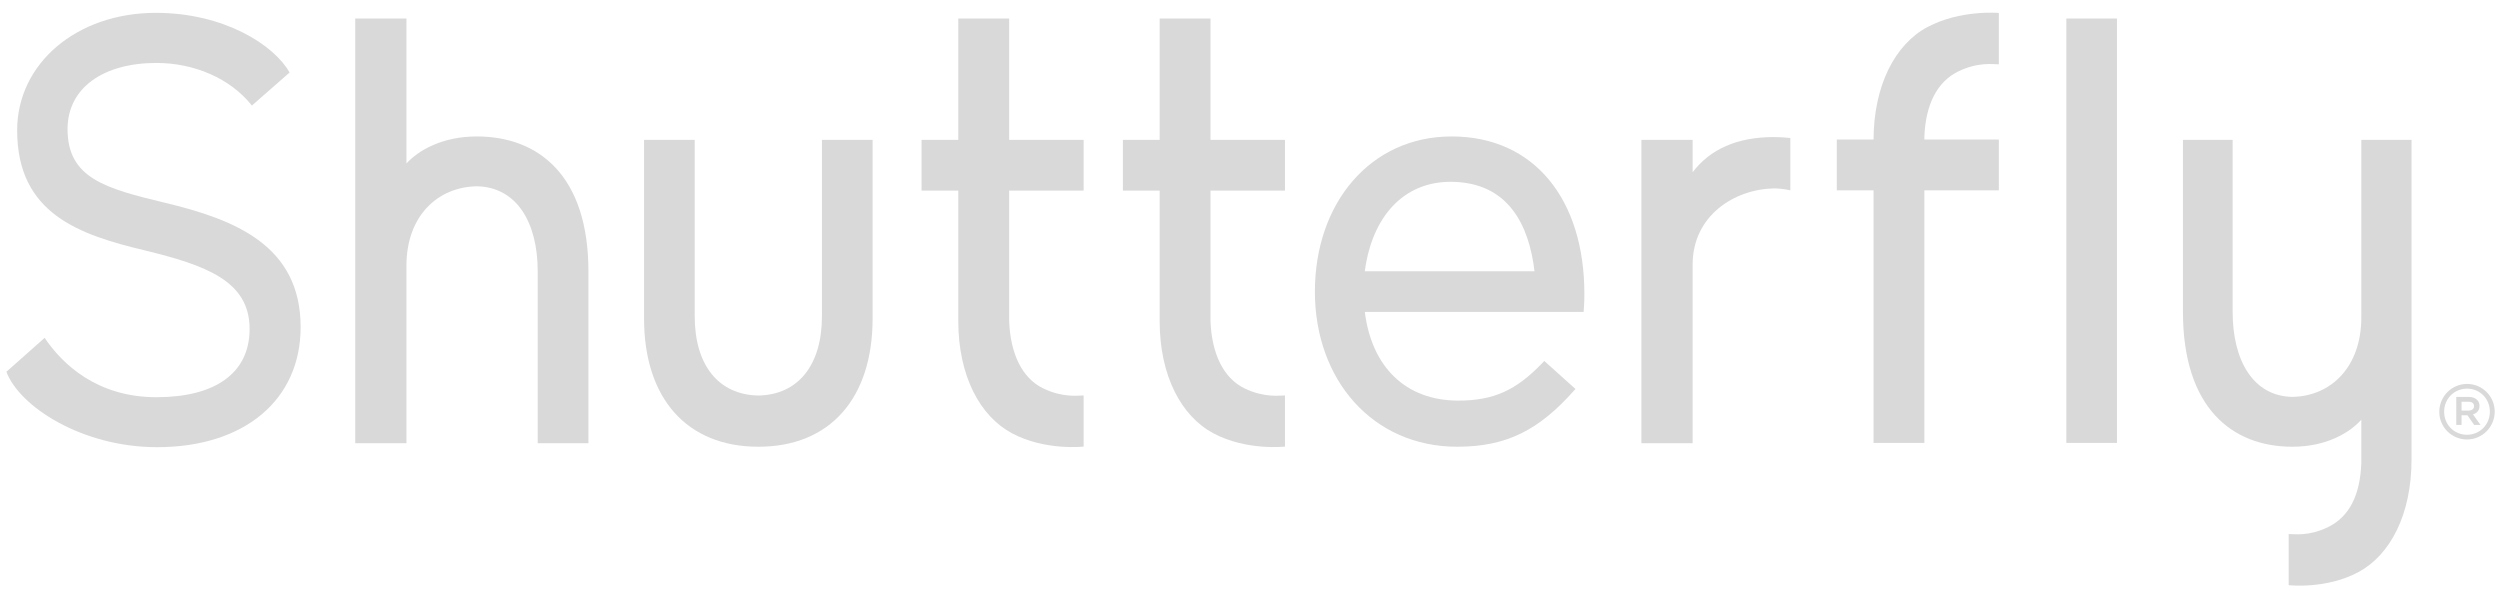 <svg xmlns="http://www.w3.org/2000/svg" width="95" height="23" viewBox="0 0 95 23" fill="none"><path fill-rule="evenodd" clip-rule="evenodd" d="M75.956 5.302V7.232H73.126V16.831H71.195C71.195 16.831 71.195 9.769 71.195 7.232H69.798V5.302H71.195V5.329C71.195 3.248 72.017 1.677 73.243 1.028C74.503 0.36 75.956 0.492 75.956 0.492V2.444C75.74 2.444 75.171 2.348 74.418 2.713C73.616 3.102 73.172 3.963 73.126 5.201V5.302H75.956Z" fill="#D9D9D9"></path><path fill-rule="evenodd" clip-rule="evenodd" d="M41.178 7.243V5.314H38.348V0.704H36.415C36.415 0.704 36.415 2.776 36.415 5.314H35.019V7.243H36.415V12.2C36.415 14.281 37.239 15.82 38.464 16.469C39.725 17.138 41.178 16.97 41.178 16.97V15.027C40.961 15.027 40.393 15.122 39.64 14.758C38.838 14.369 38.394 13.438 38.348 12.201V7.243H41.178Z" fill="#D9D9D9"></path><path fill-rule="evenodd" clip-rule="evenodd" d="M48.829 7.243V5.314H45.999V0.704H44.067C44.067 0.704 44.067 2.776 44.067 5.314H42.67V7.243H44.067V12.2C44.067 14.281 44.891 15.82 46.115 16.469C47.377 17.138 48.829 16.97 48.829 16.97V15.027C48.613 15.027 48.045 15.122 47.292 14.758C46.49 14.369 46.045 13.438 45.999 12.201V7.243H48.829Z" fill="#D9D9D9"></path><path fill-rule="evenodd" clip-rule="evenodd" d="M31.234 12.017C31.234 13.876 30.329 15.002 28.819 15.03C27.303 15.002 26.399 13.876 26.399 12.017V5.314H24.474V12.102C24.474 15.136 26.098 16.976 28.819 16.976C31.54 16.976 33.159 15.136 33.159 12.102V5.314H31.234V12.017Z" fill="#D9D9D9"></path><path fill-rule="evenodd" clip-rule="evenodd" d="M78.521 16.831H80.445V0.704H78.521V16.831Z" fill="#D9D9D9"></path><path fill-rule="evenodd" clip-rule="evenodd" d="M5.969 16.993C3.124 16.993 0.741 15.455 0.243 14.127L1.696 12.839C2.368 13.832 3.679 15.094 5.946 15.094C8.163 15.094 9.485 14.188 9.485 12.5C9.485 10.679 7.837 10.082 5.48 9.51C3.048 8.924 0.652 8.139 0.652 4.955C0.652 2.409 2.918 0.488 5.921 0.488C8.515 0.488 10.418 1.709 11.004 2.756L9.572 4.011C8.75 2.974 7.372 2.392 5.946 2.392C3.924 2.392 2.567 3.34 2.567 4.907C2.567 6.775 4.011 7.161 6.267 7.705C8.924 8.34 11.424 9.326 11.424 12.429C11.424 15.201 9.283 16.993 5.969 16.993Z" fill="#D9D9D9"></path><path fill-rule="evenodd" clip-rule="evenodd" d="M67.414 5.208C66.003 5.208 64.983 5.672 64.32 6.545V5.314H62.373V16.841H64.32V10.053C64.32 8.195 65.906 7.186 67.417 7.159C67.629 7.162 67.835 7.188 68.033 7.232V5.244C67.831 5.223 67.626 5.208 67.414 5.208Z" fill="#D9D9D9"></path><path fill-rule="evenodd" clip-rule="evenodd" d="M58.311 10.307C58.109 8.587 57.335 6.909 55.119 6.909C53.335 6.909 52.137 8.232 51.863 10.307H58.311ZM55.375 16.976C52.167 16.976 49.966 14.441 49.966 11.081C49.966 7.719 52.075 5.185 55.162 5.185C58.309 5.185 60.206 7.588 60.206 11.166C60.206 11.318 60.206 11.493 60.185 11.753L60.177 11.853H51.863C52.122 13.934 53.406 15.223 55.417 15.223C56.746 15.223 57.613 14.838 58.609 13.793L58.682 13.716L59.867 14.78L59.795 14.862C58.487 16.324 57.274 16.976 55.375 16.976Z" fill="#D9D9D9"></path><path fill-rule="evenodd" clip-rule="evenodd" d="M18.118 5.185C16.794 5.185 15.89 5.723 15.445 6.212V0.704H13.499V16.841H15.445V10.092C15.445 8.233 16.607 7.106 18.118 7.079C19.634 7.106 20.433 8.452 20.433 10.311V16.841H22.36V10.311C22.36 6.669 20.463 5.185 18.118 5.185Z" fill="#D9D9D9"></path><path fill-rule="evenodd" clip-rule="evenodd" d="M89.73 5.314V12.069C89.73 13.928 88.592 15.055 87.11 15.082C85.625 15.055 84.84 13.708 84.84 11.85V5.314H82.952V11.85C82.952 15.492 84.812 16.976 87.11 16.976C88.408 16.976 89.294 16.438 89.73 15.949V17.594C89.686 18.831 89.264 19.635 88.478 20.024C87.739 20.388 87.182 20.293 86.97 20.293V22.236C86.97 22.236 88.394 22.403 89.629 21.735C90.831 21.086 91.638 19.546 91.638 17.466V5.314H89.73Z" fill="#D9D9D9"></path><path fill-rule="evenodd" clip-rule="evenodd" d="M93.744 16.521C93.258 16.521 92.877 16.139 92.877 15.644C92.877 15.153 93.26 14.768 93.749 14.768C94.235 14.768 94.615 15.15 94.615 15.644C94.615 16.136 94.232 16.521 93.744 16.521ZM93.749 14.589C93.167 14.589 92.693 15.062 92.693 15.65C92.693 16.229 93.164 16.7 93.744 16.7C94.326 16.7 94.799 16.226 94.799 15.639C94.799 15.06 94.328 14.589 93.749 14.589ZM93.803 15.602H93.539V15.266H93.803C93.934 15.266 94.013 15.324 94.013 15.431V15.437C94.013 15.538 93.934 15.602 93.803 15.602ZM94.22 15.425V15.42C94.22 15.327 94.189 15.252 94.133 15.198C94.06 15.125 93.951 15.083 93.811 15.083H93.338V16.147H93.539V15.779H93.761L94.018 16.147H94.259L93.973 15.746C94.119 15.704 94.22 15.597 94.22 15.425Z" fill="#D9D9D9"></path></svg>